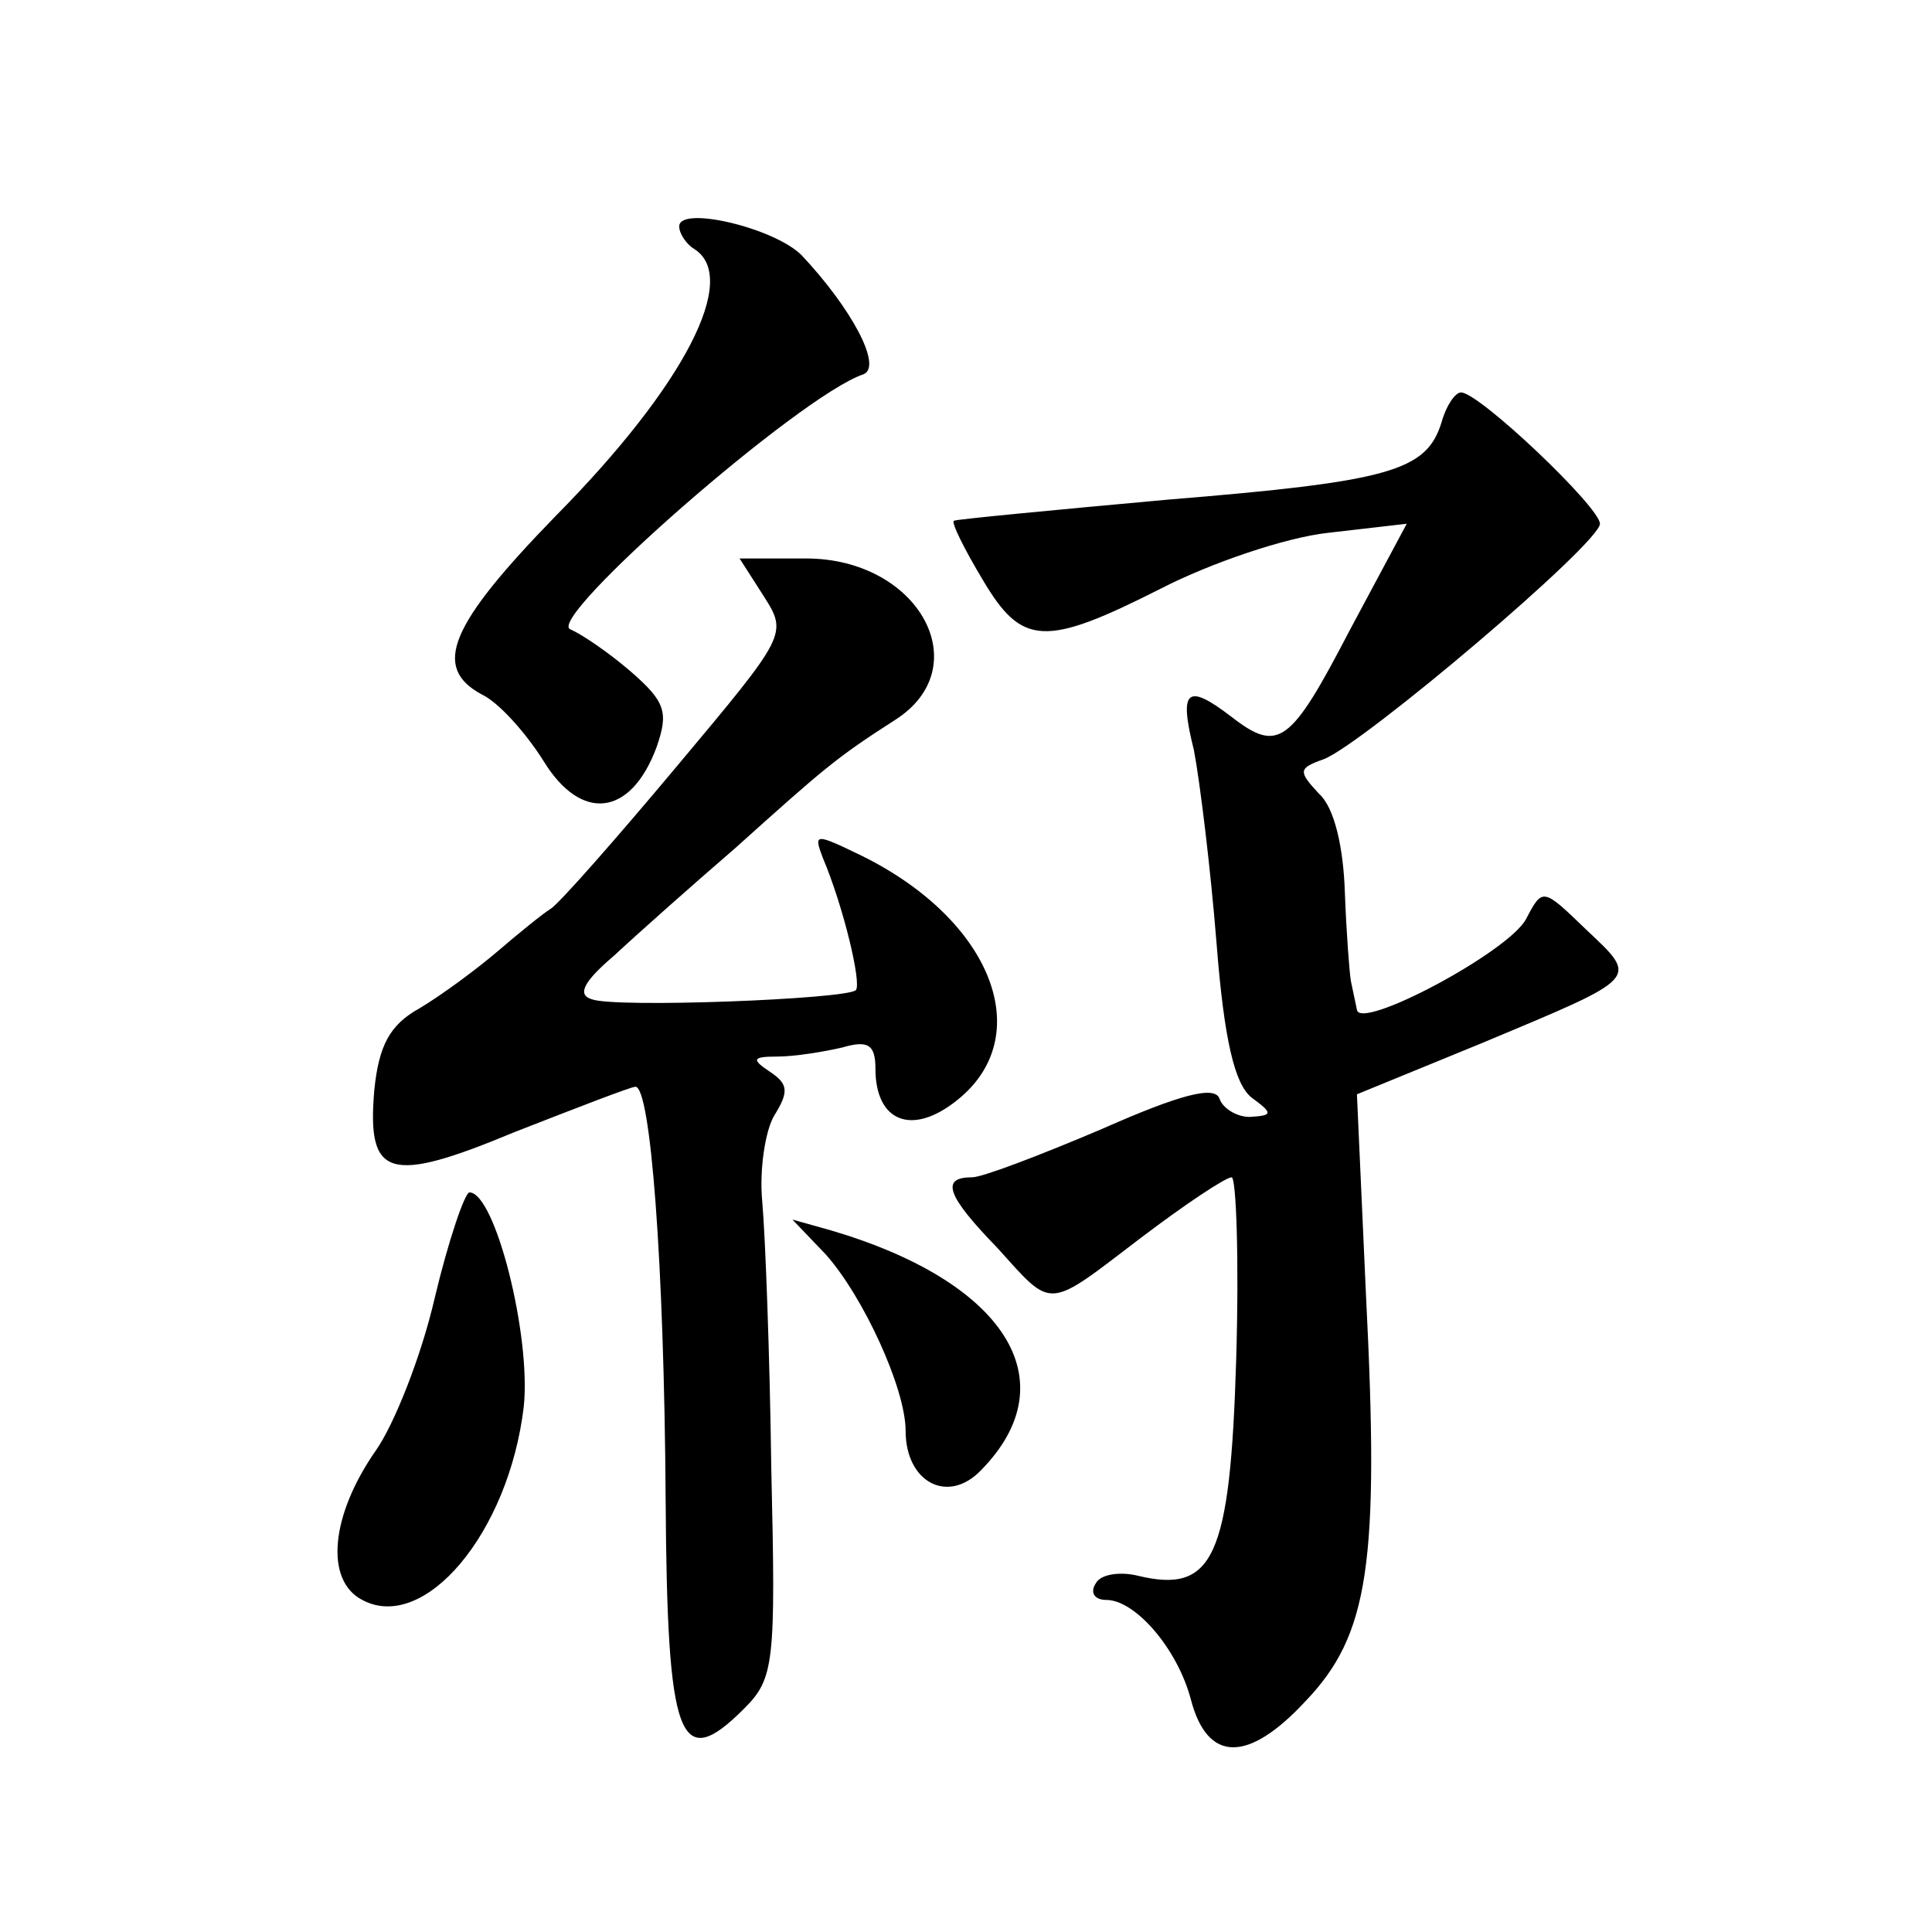 <?xml version="1.0" standalone="no"?>
<!DOCTYPE svg PUBLIC "-//W3C//DTD SVG 20010904//EN"
 "http://www.w3.org/TR/2001/REC-SVG-20010904/DTD/svg10.dtd">
<svg version="1.0" xmlns="http://www.w3.org/2000/svg"
 width="128pt" height="128pt" viewBox="0 0 128 128"
 preserveAspectRatio="xMidYMid meet">
<g transform="translate(0,128) scale(0.1,-0.1)"
fill="#0" stroke="none">
<path d="M450 1130 c0 -5 5 -12 10 -15 30 -19 -6 -90 -92 -177 -70 -72 -82 -100
-49 -118 11 -5 29 -25 41 -44 25 -41 58 -37 75 9 8 23 6 30 -17 50 -15 13 -33 25
-40 28 -18 6 152 155 194 169 13 5 -8 44 -41 79 -18 18 -81 33 -81 19z M955 1000
c-10 -32 -34 -39 -181 -51 -77 -7 -140 -13 -142 -14 -2 -1 7 -19 19 -39 26 -44
41 -45 118 -6 33 17 83 34 111 37 l52 6 -38 -71 c-39 -75 -47 -81 -78 -57 -30 23
-35 18 -25 -22 4 -21 11 -78 15 -128 5 -64 12 -93 23 -102 15 -11 14 -12 -1 -13
-9 0 -18 6 -20 12 -3 9 -26 3 -78 -20 -40 -17 -79 -32 -86 -32 -21 0 -17 -12 17
-47 37 -41 32 -41 95 7 29 22 56 40 60 40 3 0 5 -54 3 -121 -4 -131 -15 -155 -65
-143 -12 3 -25 1 -28 -5 -4 -6 -1 -11 7 -11 19 0 47 -32 56 -66 11 -42 38 -42 76
-1 42 44 49 91 40 269 l-6 133 83 34 c105 44 104 42 69 75 -29 28 -29 28 -40 7
-12 -22 -110 -74 -112 -60 -1 5 -3 14 -4 19 -1 6 -3 32 -4 59 -1 30 -7 56 -17 65
-14 15 -14 17 3 23 26 10 183 143 183 156 0 11 -80 87 -92 87 -4 0 -10 -9 -13 -20z
M506 885 c16 -25 15 -26 -57 -112 -41 -49 -78 -91 -84 -95 -5 -3 -21 -16 -35 -28
-14 -12 -37 -29 -52 -38 -20 -11 -27 -25 -30 -54 -5 -58 9 -63 93 -28 41 16 77
30 80 30 10 0 19 -116 20 -273 1 -161 9 -182 52 -139 20 20 21 30 18 159 -1 76
-4 155 -6 177 -2 21 2 47 8 57 10 16 9 21 -3 29 -12 8 -12 10 5 10 11 0 30 3 43
6 17 5 22 2 22 -14 0 -35 24 -45 54 -21 53 42 24 119 -63 162 -31 15 -32 15 -26
-1 14 -33 26 -84 22 -88 -6 -6 -160 -12 -175 -6 -10 3 -5 12 15 29 15 14 51 46
80 71 59 53 67 60 106 85 55 35 16 107 -59 107 l-44 0 16 -25z M288 420 c-9 -39
-27 -84 -39 -101 -30 -43 -34 -86 -9 -99 41 -22 97 44 107 128 5 47 -19 142 -36
142 -3 0 -14 -32 -23 -70z M547 449 c25 -28 53 -89 53 -117 0 -34 28 -49 50 -26
58 59 16 125 -100 159 l-25 7 22 -23z"/>
</g>
</svg>
